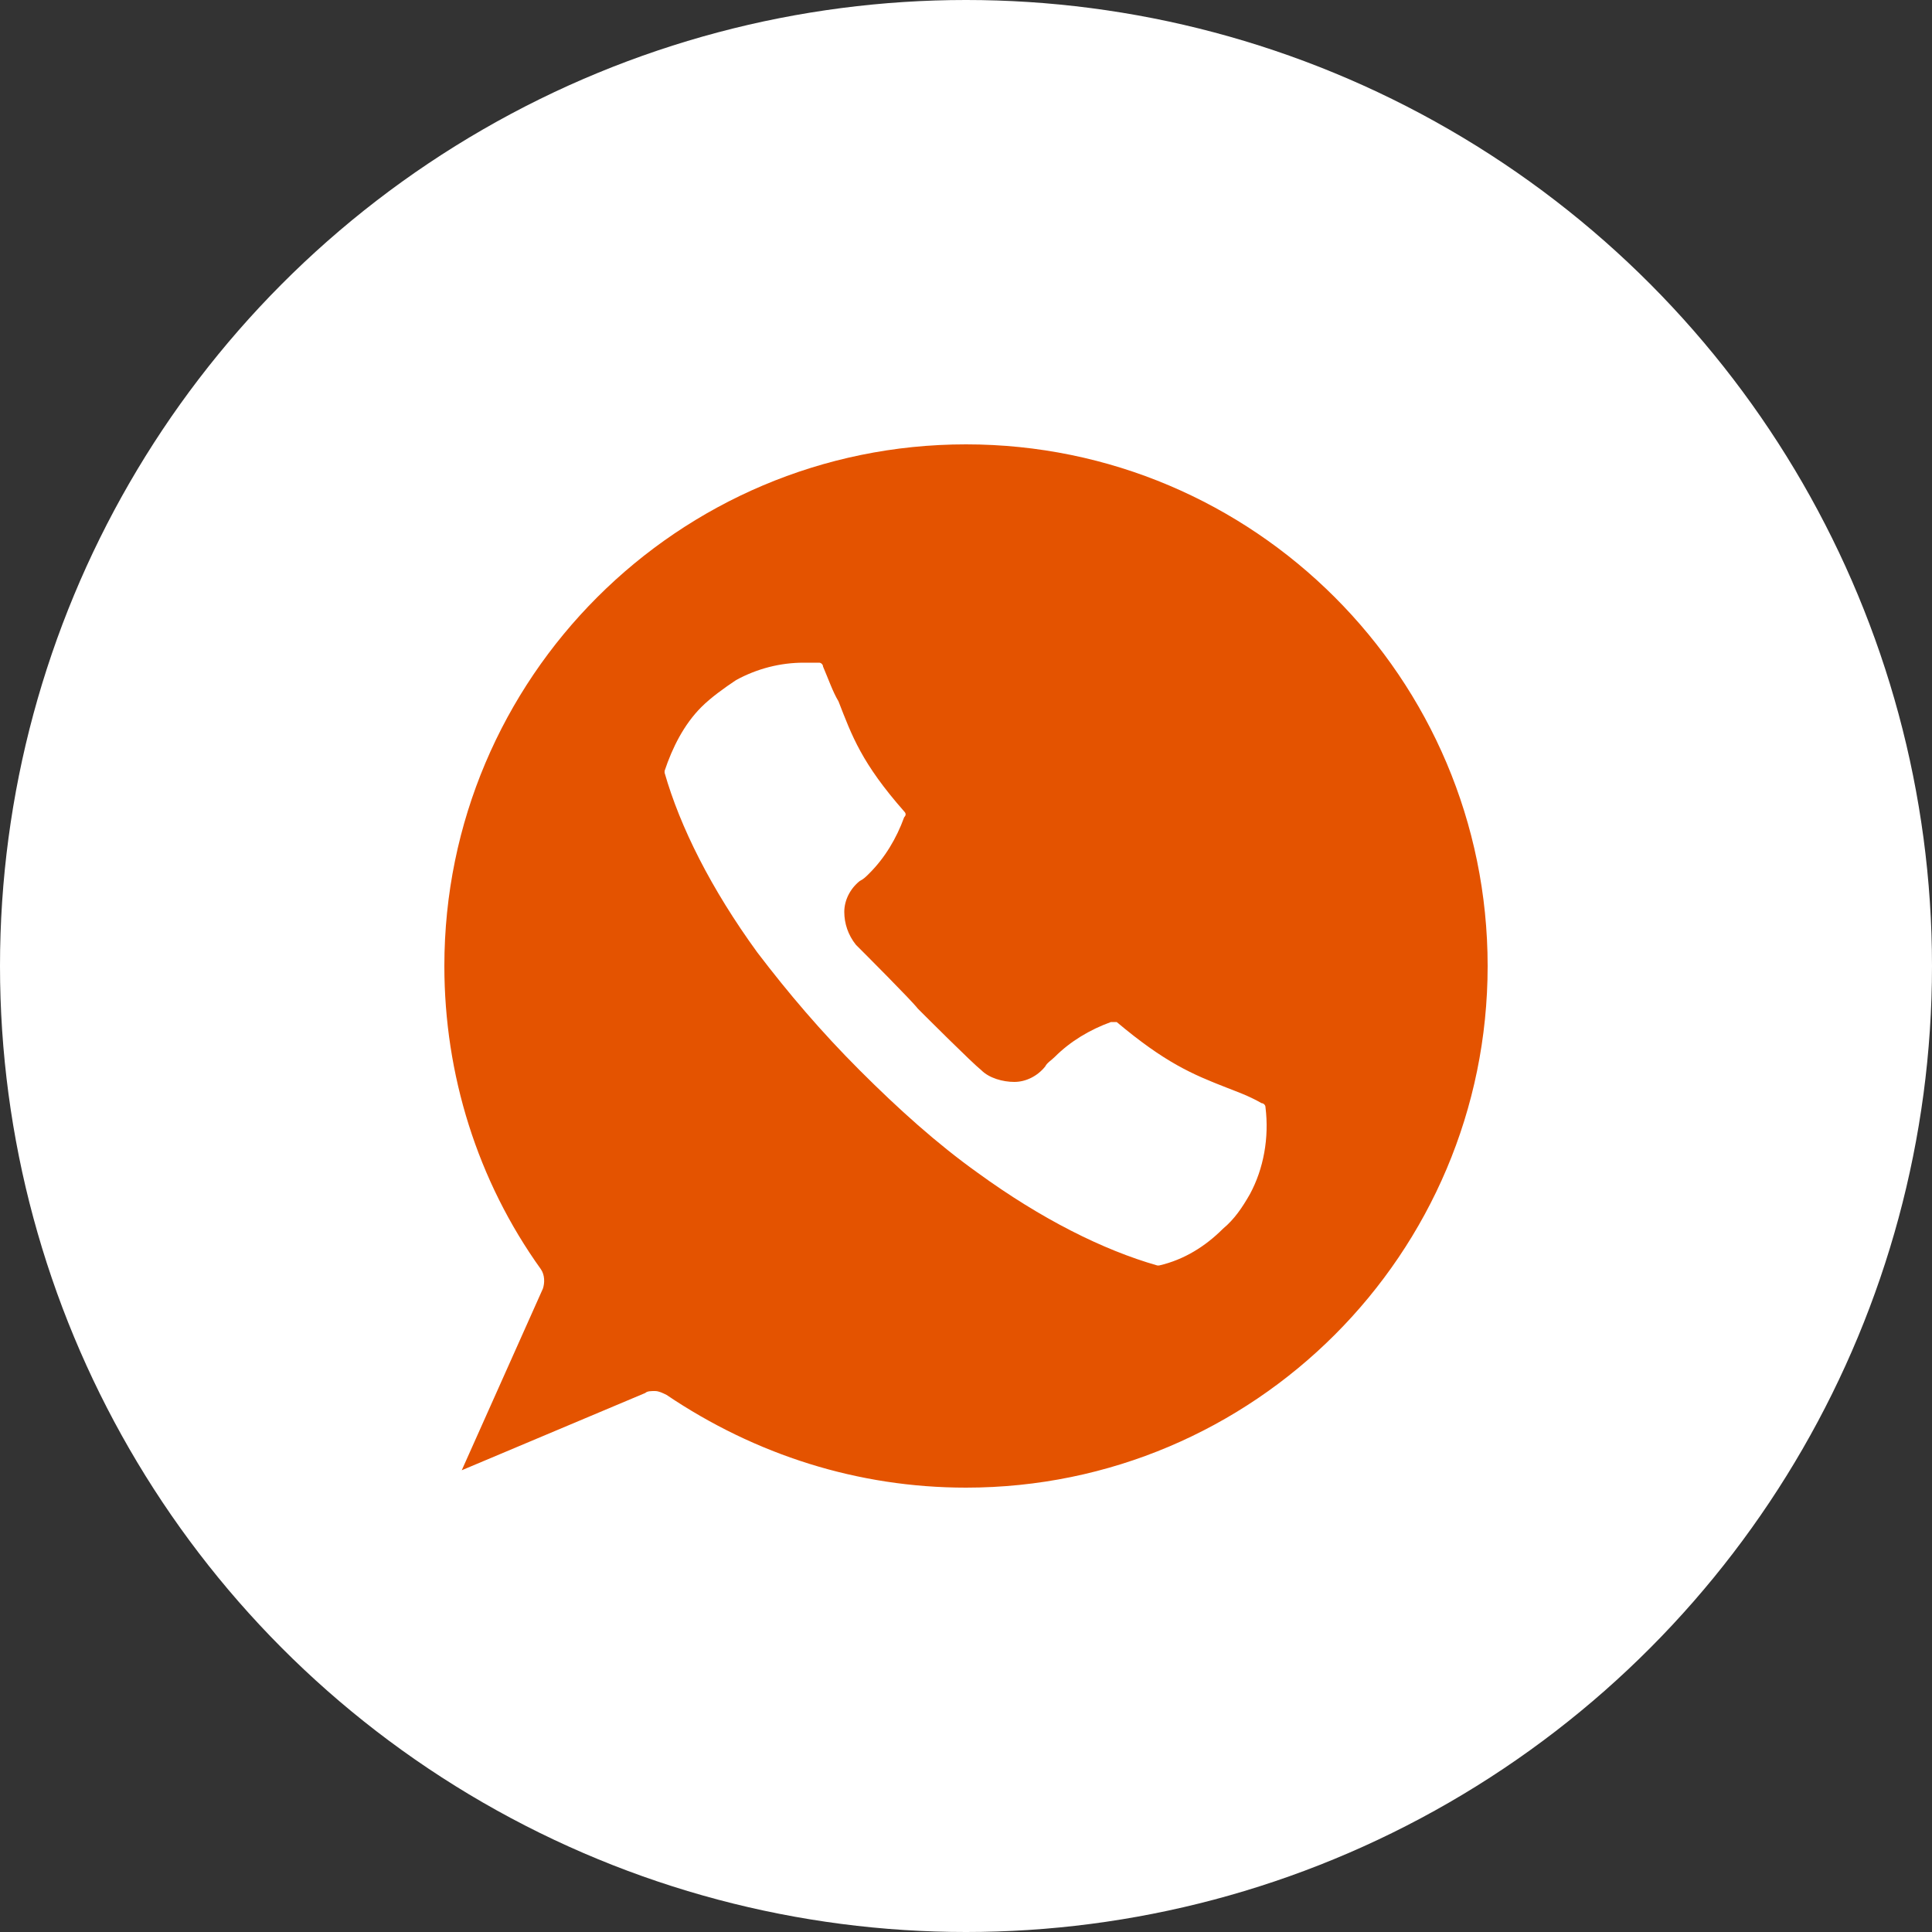 <?xml version="1.0" encoding="UTF-8"?> <svg xmlns="http://www.w3.org/2000/svg" width="100" height="100" viewBox="0 0 100 100" fill="none"><rect x="0" y="0" width="100" height="100" fill="#333333" stroke="none"/> <circle cx="50" cy="50" r="50" fill="white"></circle> <path d="M50 23C35.1 23 23 35.1 23 50C23 55.6 24.7 61.1 28 65.7C28.2 66 28.2 66.4 28.1 66.7L23.9 76.1L33.4 72.1C33.5 72 33.7 72 33.9 72C34.1 72 34.3 72.1 34.5 72.2C39.1 75.3 44.4 77 50 77C64.9 77 77 64.9 77 50C77 35.1 64.9 23 50 23ZM64.7 61.8C64.3 62.5 63.9 63.1 63.3 63.6C62.4 64.5 61.3 65.2 60 65.5H59.9C57.1 64.7 53.9 63.1 50.6 60.7C48.5 59.2 46.5 57.4 44.5 55.4C42.5 53.4 40.8 51.4 39.2 49.3C36.8 46 35.2 42.8 34.4 40V39.9C34.8 38.7 35.4 37.5 36.3 36.6C36.8 36.1 37.5 35.6 38.1 35.2C39.2 34.6 40.4 34.3 41.6 34.3C41.9 34.3 42.1 34.3 42.4 34.3C42.5 34.3 42.6 34.4 42.6 34.5C42.9 35.2 43.1 35.8 43.4 36.3C44.1 38.1 44.6 39.5 46.8 42C46.9 42.1 46.9 42.2 46.8 42.3C46.4 43.4 45.8 44.4 45 45.2C44.8 45.4 44.7 45.5 44.5 45.6C44 46 43.7 46.6 43.7 47.2C43.7 47.8 43.9 48.4 44.3 48.9C44.7 49.3 47.2 51.8 47.5 52.2C47.9 52.6 50.3 55 50.8 55.4C51.2 55.8 51.9 56 52.5 56C53.1 56 53.7 55.7 54.1 55.2C54.2 55 54.4 54.9 54.6 54.7C55.4 53.9 56.4 53.3 57.5 52.9C57.6 52.9 57.7 52.9 57.8 52.9C60.3 55 61.7 55.6 63.5 56.3C64 56.5 64.6 56.7 65.3 57.1C65.4 57.1 65.5 57.2 65.5 57.3C65.7 58.9 65.4 60.5 64.7 61.8Z" fill="#E45300"></path> </svg> 